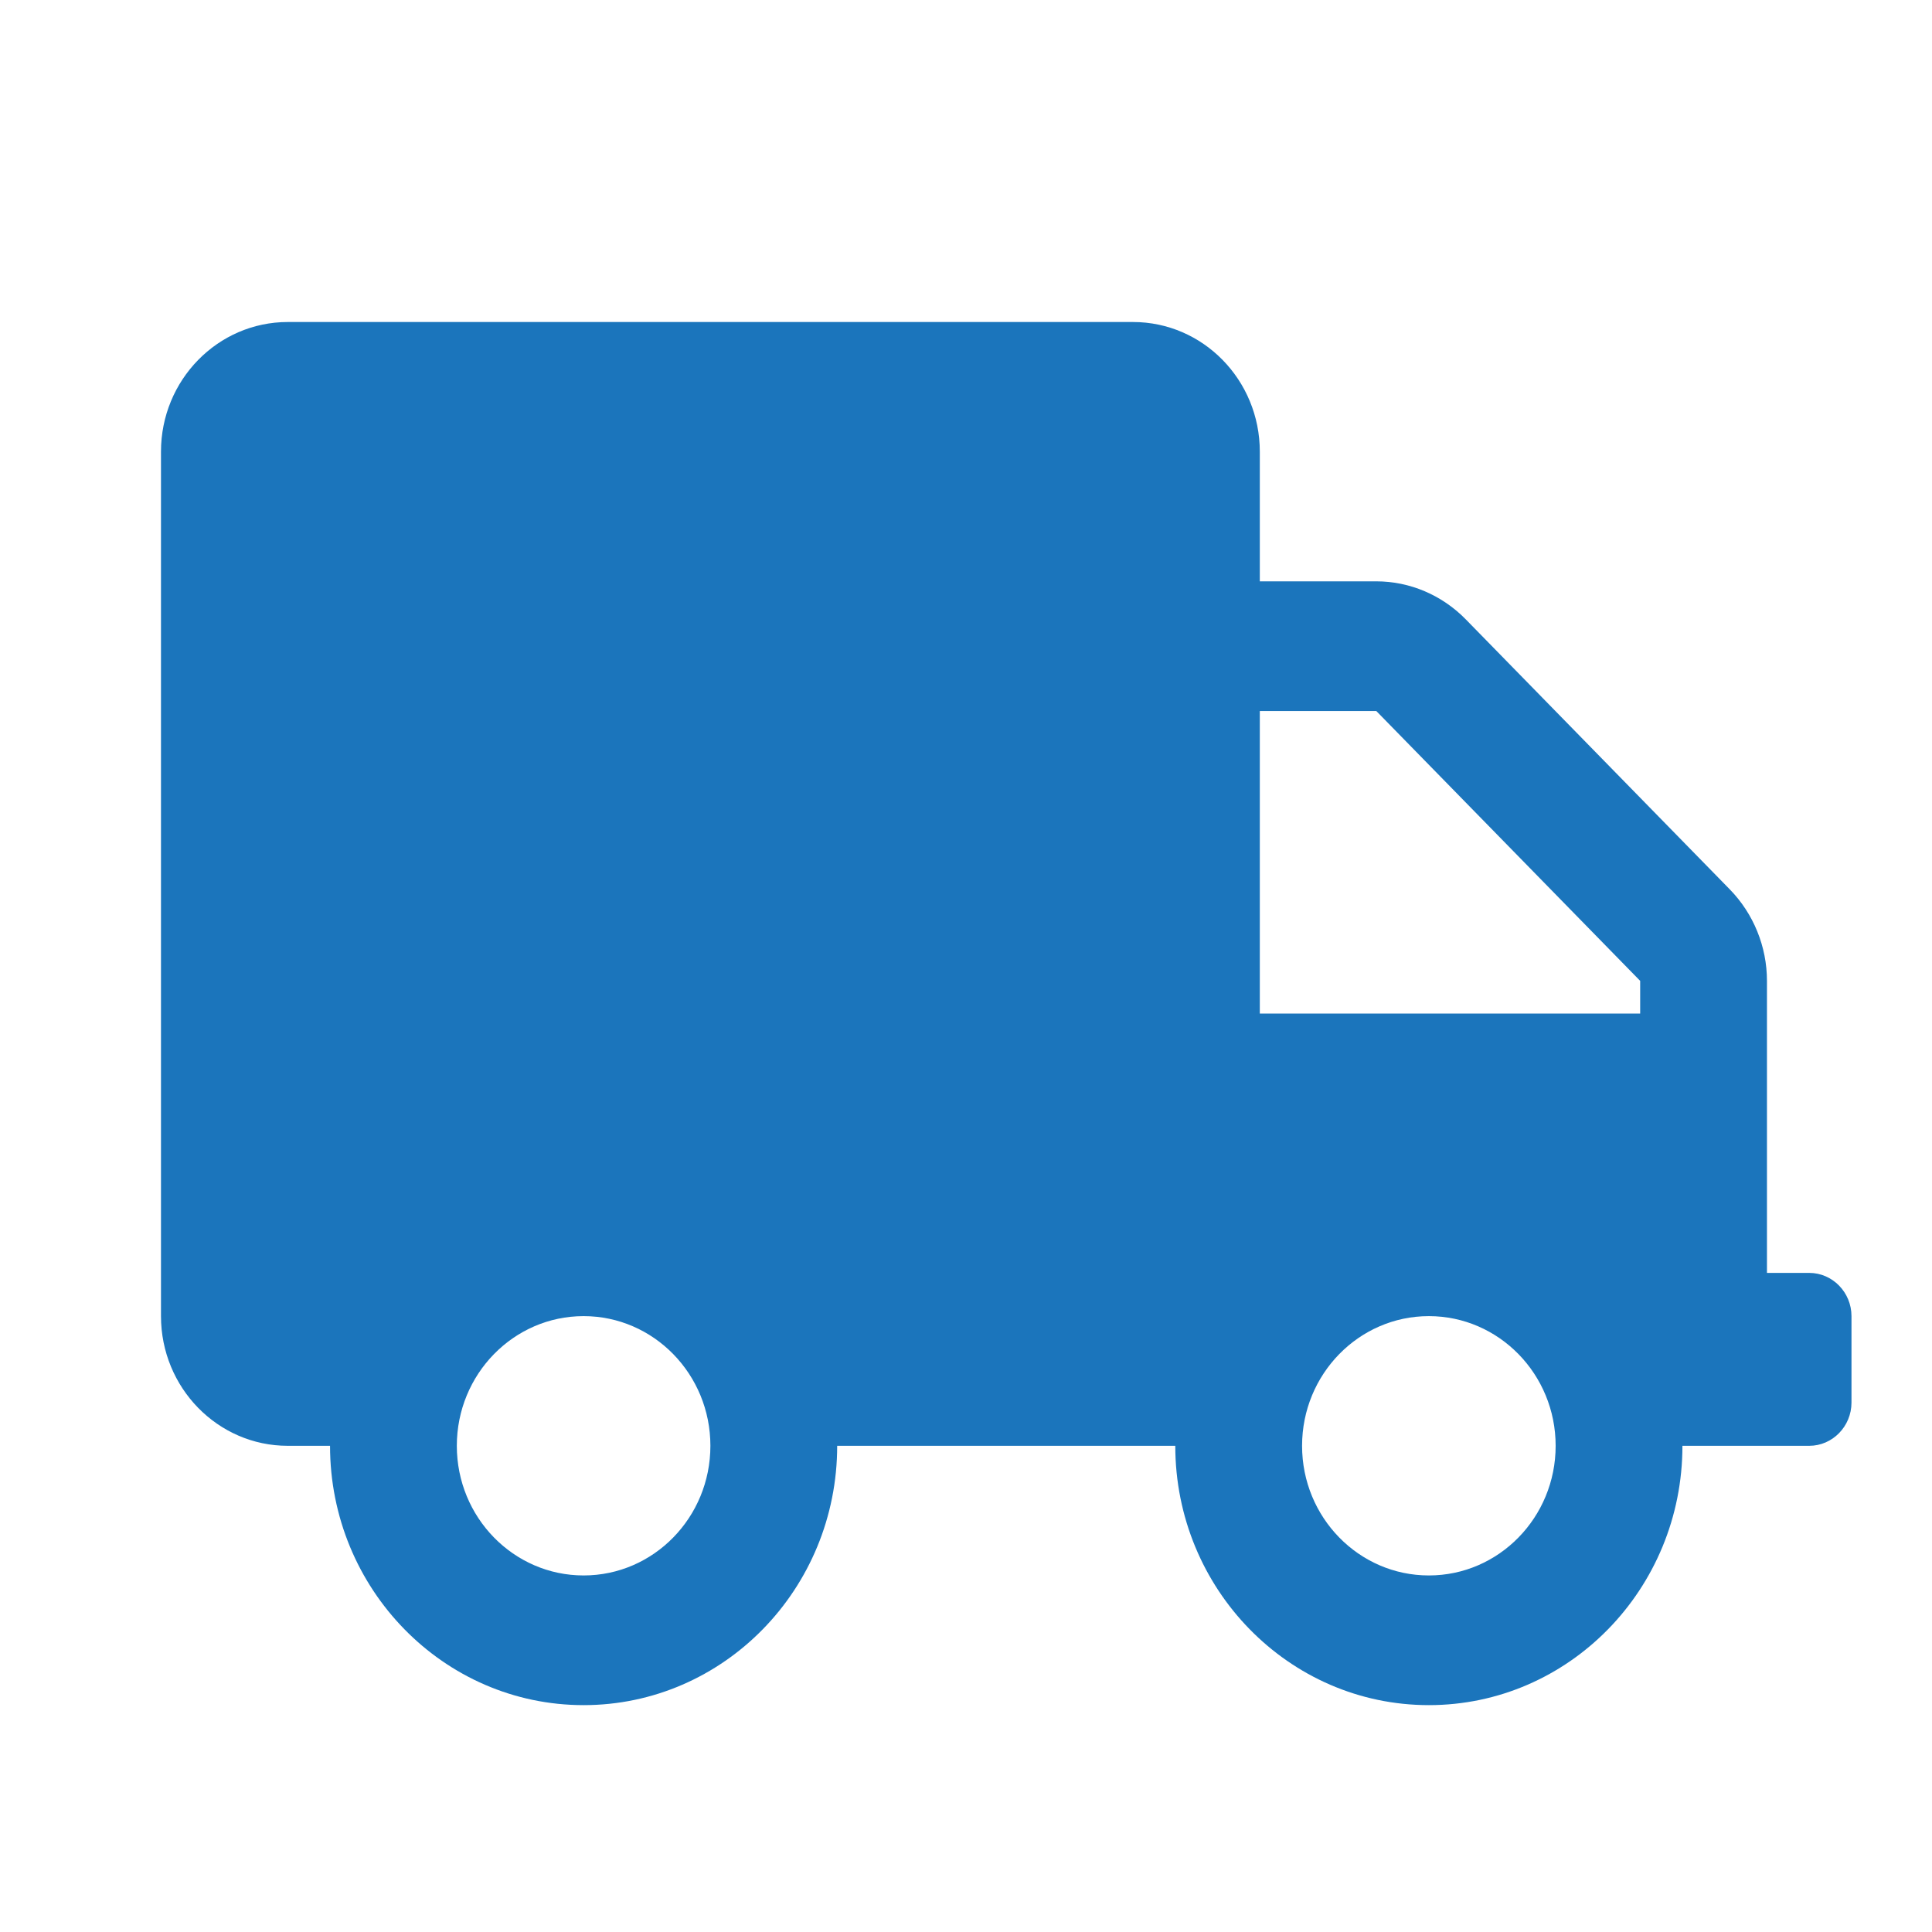 <svg width="40" height="40" viewBox="0 0 40 40" fill="none" xmlns="http://www.w3.org/2000/svg">
<path d="M37.458 26.354H36.583V20.308C36.583 19.598 36.304 18.915 35.812 18.412L30.349 12.825C29.857 12.321 29.19 12.036 28.495 12.036H26.083V9.351C26.083 7.869 24.907 6.667 23.458 6.667H5.958C4.509 6.667 3.333 7.869 3.333 9.351V27.249C3.333 28.731 4.509 29.934 5.958 29.934H6.833C6.833 32.898 9.185 35.303 12.083 35.303C14.982 35.303 17.333 32.898 17.333 29.934H24.333C24.333 32.898 26.685 35.303 29.583 35.303C32.482 35.303 34.833 32.898 34.833 29.934H37.458C37.94 29.934 38.333 29.531 38.333 29.039V27.249C38.333 26.757 37.94 26.354 37.458 26.354ZM12.083 32.618C10.634 32.618 9.458 31.416 9.458 29.934C9.458 28.452 10.634 27.249 12.083 27.249C13.533 27.249 14.708 28.452 14.708 29.934C14.708 31.416 13.533 32.618 12.083 32.618ZM29.583 32.618C28.134 32.618 26.958 31.416 26.958 29.934C26.958 28.452 28.134 27.249 29.583 27.249C31.032 27.249 32.208 28.452 32.208 29.934C32.208 31.416 31.032 32.618 29.583 32.618ZM33.958 20.985H26.083V14.721H28.495L33.958 20.308V20.985Z" fill="#1B75BC"/>
</svg>
